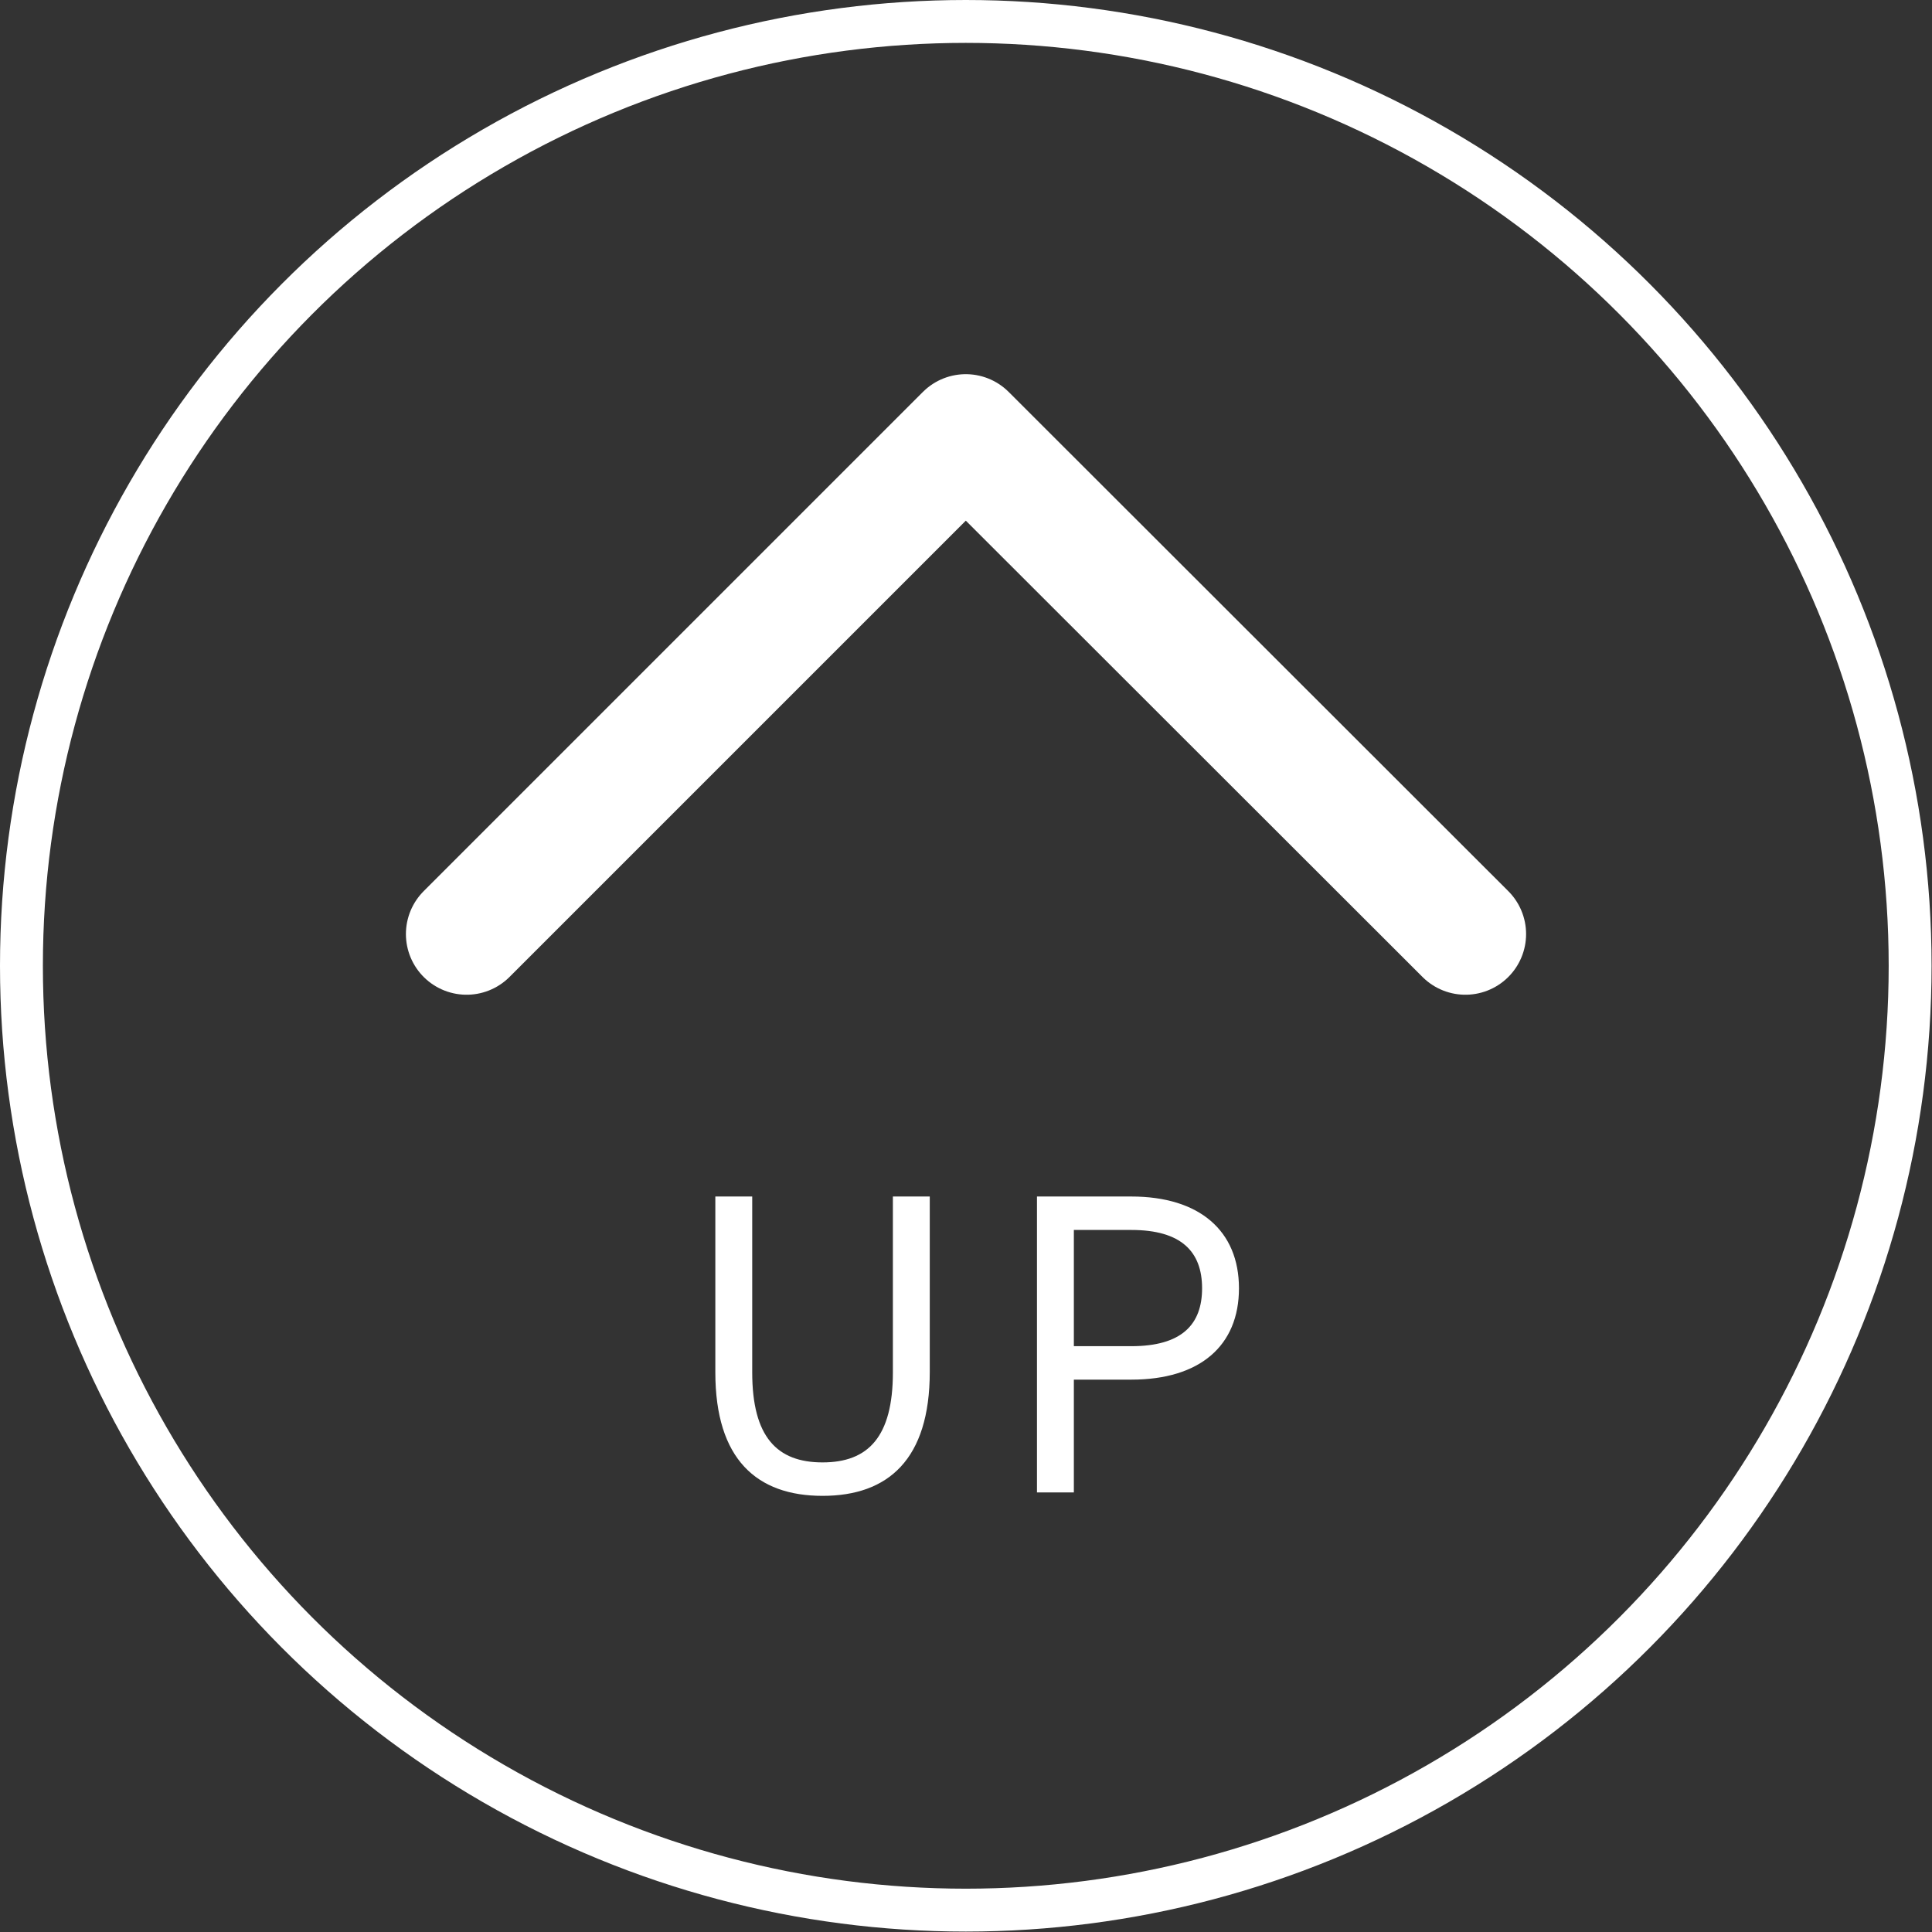 <?xml version="1.0" encoding="UTF-8"?><svg id="_レイヤー_2" xmlns="http://www.w3.org/2000/svg" viewBox="0 0 45.05 45.05"><rect x="0" y="0" width="45.05" height="45.05" fill="#333333" stroke="none"/><defs><style>.cls-1{fill:#fff;}.cls-2{stroke-miterlimit:10;}.cls-2,.cls-3{fill:none;stroke:#fff;}.cls-3{stroke-linecap:round;stroke-linejoin:round;stroke-width:2.83px;}</style></defs><g id="_レイヤー_3"><g><circle class="cls-2" cx="22.52" cy="22.52" r="22.02"/><polyline class="cls-3" points="10.88 21.78 22.52 10.14 34.17 21.78"/><g><path class="cls-1" d="M21.68,27.9v4.09c0,2.04-.97,2.89-2.5,2.89s-2.5-.85-2.5-2.88v-4.1h.86v4.1c0,1.51,.58,2.1,1.64,2.1s1.64-.59,1.64-2.1v-4.1h.86Z"/><path class="cls-1" d="M25.04,32.17v2.63h-.86v-6.9h2.2c1.59,0,2.51,.8,2.51,2.14s-.91,2.13-2.51,2.13h-1.34Zm1.34-.78c1.17,0,1.65-.5,1.65-1.35s-.48-1.36-1.65-1.36h-1.34v2.71h1.34Z"/></g></g></g></svg>
